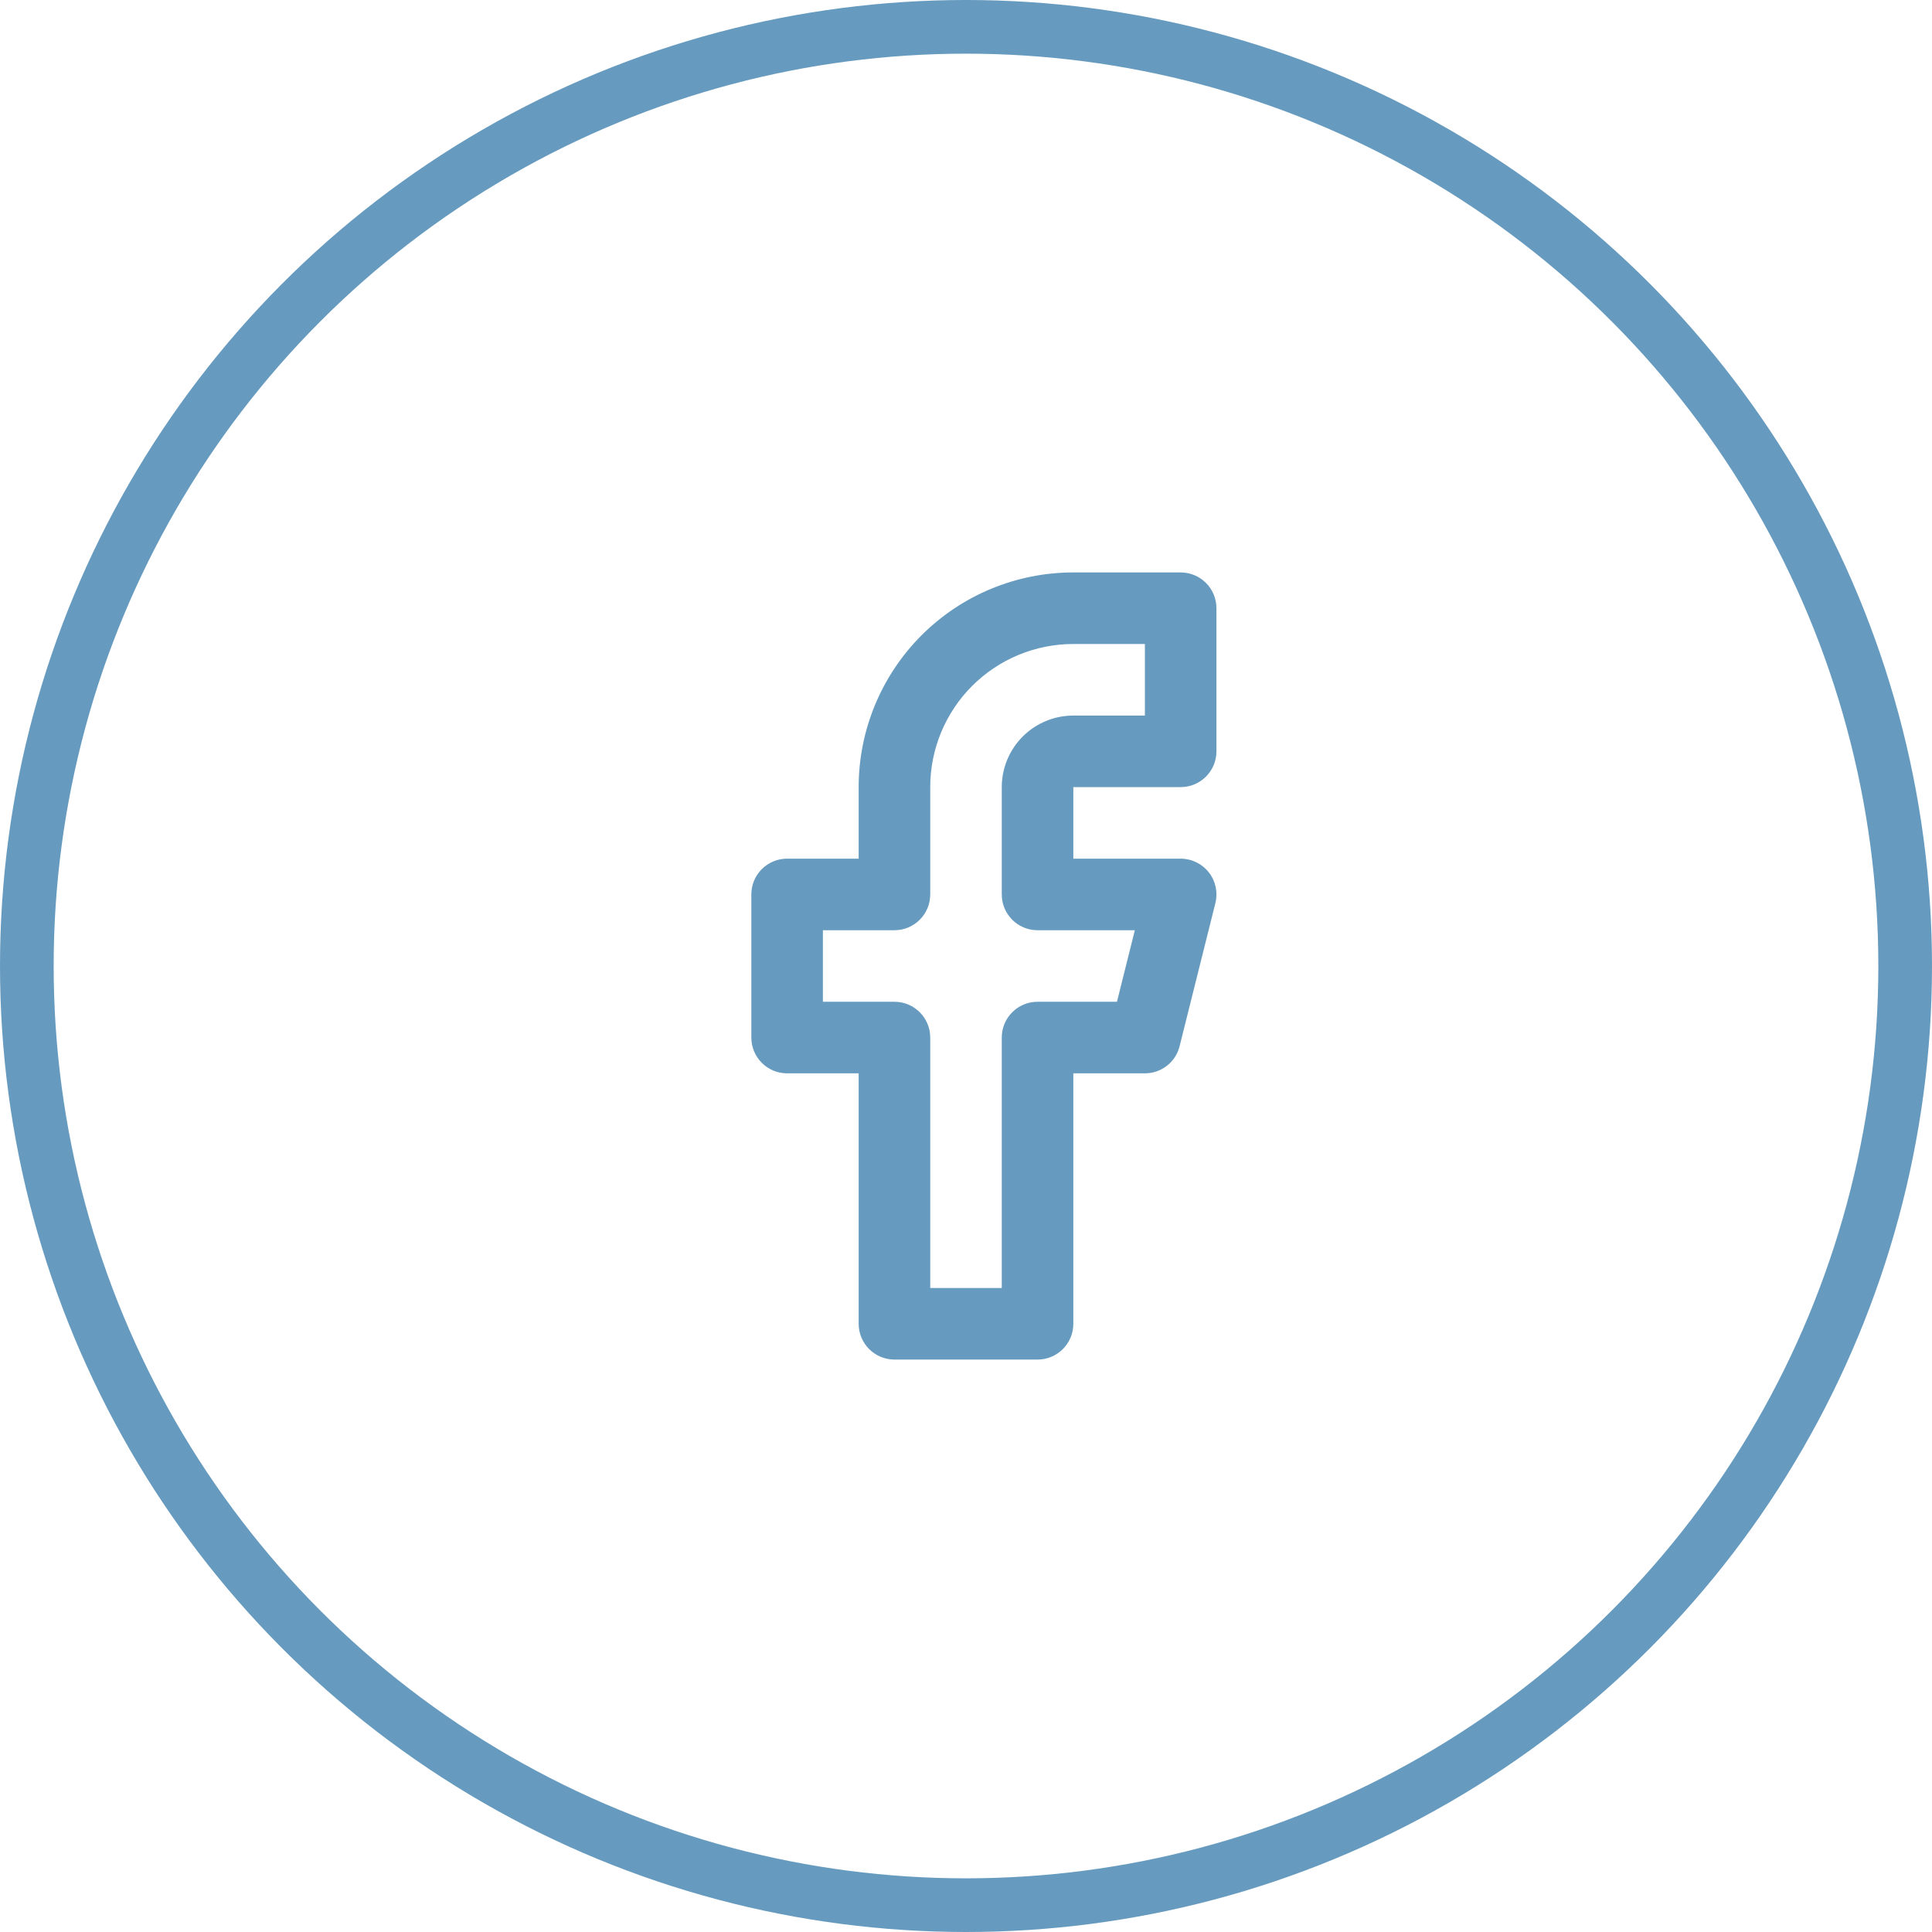 <svg width="72" height="72" viewBox="0 0 72 72" fill="none" xmlns="http://www.w3.org/2000/svg">
<circle cx="36" cy="36" r="35" stroke="#669BBF" stroke-width="2"/>
<path fill-rule="evenodd" clip-rule="evenodd" d="M34.343 23.676C35.843 22.176 37.878 21.333 40 21.333H44C44.736 21.333 45.333 21.93 45.333 22.667V28C45.333 28.736 44.736 29.333 44 29.333H40V32H44C44.411 32 44.798 32.189 45.051 32.513C45.304 32.836 45.393 33.258 45.294 33.657L43.96 38.99C43.812 39.584 43.279 40 42.667 40H40V49.333C40 50.07 39.403 50.667 38.667 50.667H33.333C32.597 50.667 32 50.07 32 49.333V40H29.333C28.597 40 28 39.403 28 38.667V33.333C28 32.597 28.597 32 29.333 32H32V29.333C32 27.212 32.843 25.177 34.343 23.676ZM40 24C38.586 24 37.229 24.562 36.229 25.562C35.229 26.562 34.667 27.919 34.667 29.333V33.333C34.667 34.07 34.07 34.667 33.333 34.667H30.667V37.333H33.333C34.07 37.333 34.667 37.93 34.667 38.667V48H37.333V38.667C37.333 37.93 37.93 37.333 38.667 37.333H41.626L42.292 34.667H38.667C37.93 34.667 37.333 34.07 37.333 33.333V29.333C37.333 28.626 37.614 27.948 38.114 27.448C38.614 26.948 39.293 26.667 40 26.667H42.667V24H40Z" fill="#669BBF"/>
</svg>
